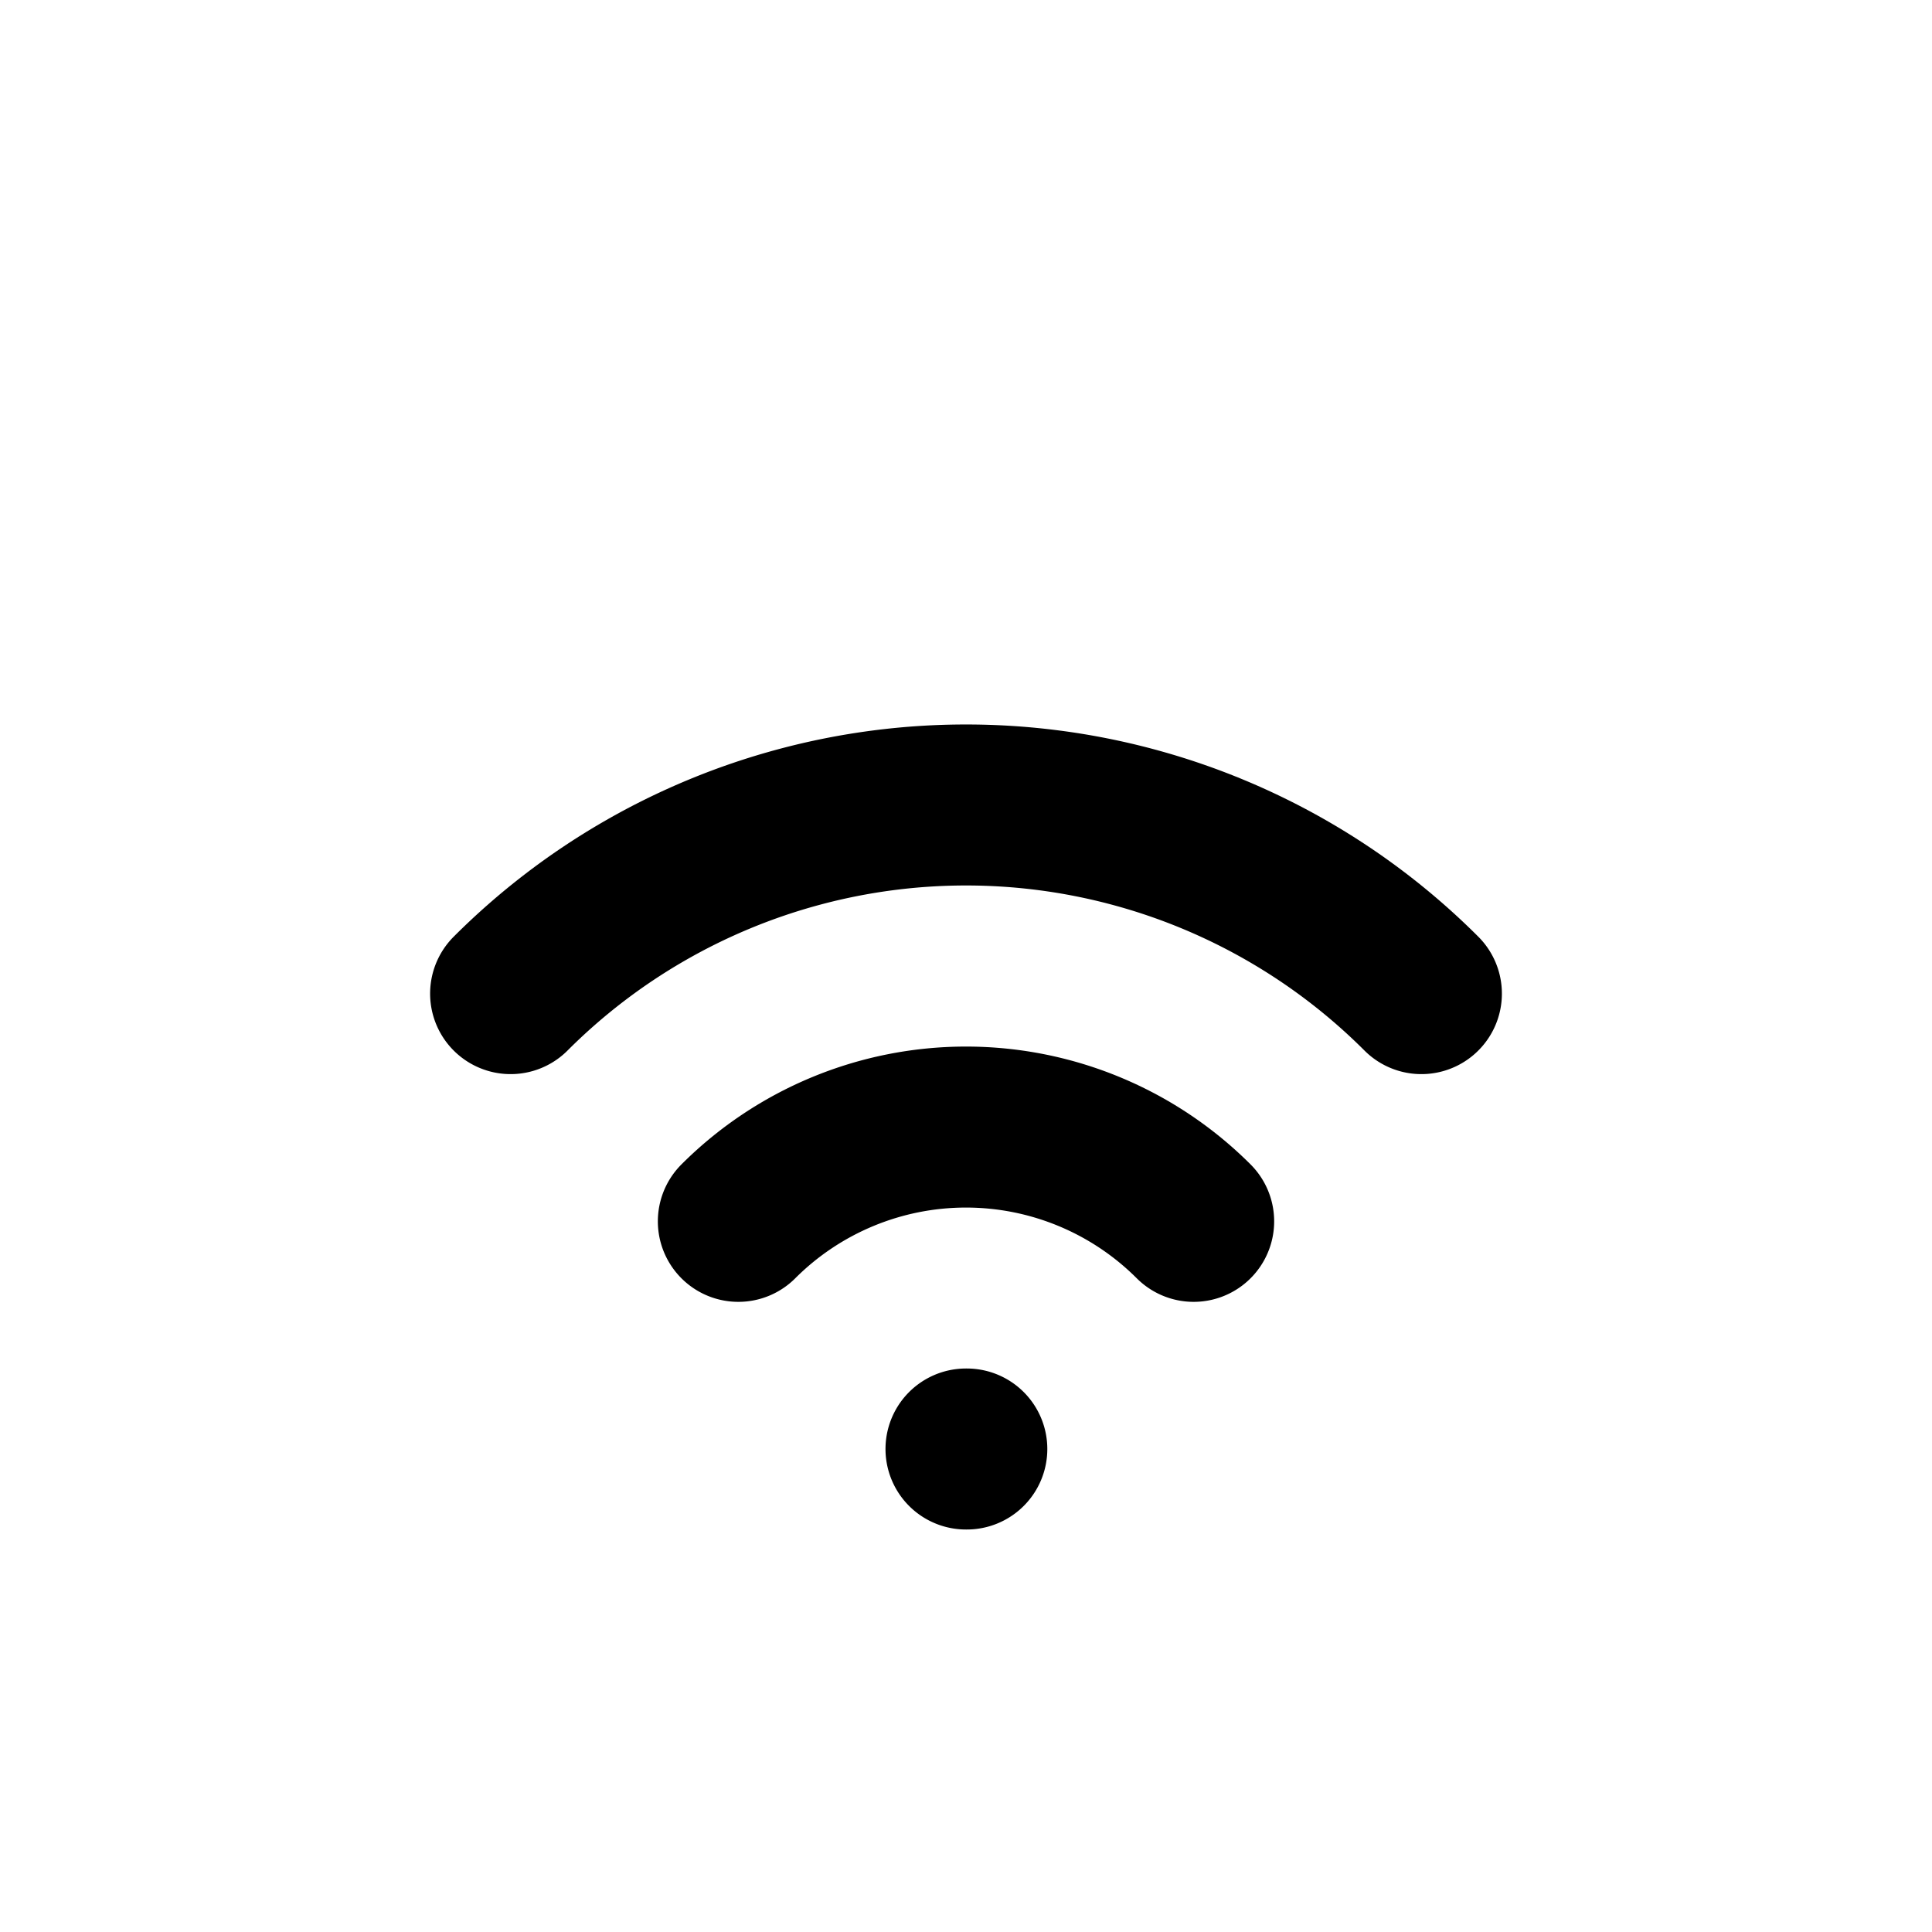 <?xml version="1.0" encoding="utf-8"?>
<!-- Generator: www.svgicons.com -->
<svg xmlns="http://www.w3.org/2000/svg" width="800" height="800" viewBox="0 0 24 24">
<path fill="none" stroke="currentColor" stroke-linecap="round" stroke-linejoin="round" stroke-width="2" d="M12 18h.01m-2.838-2.828a4 4 0 0 1 5.656 0m-8.485-2.829a8 8 0 0 1 11.314 0"/>
</svg>